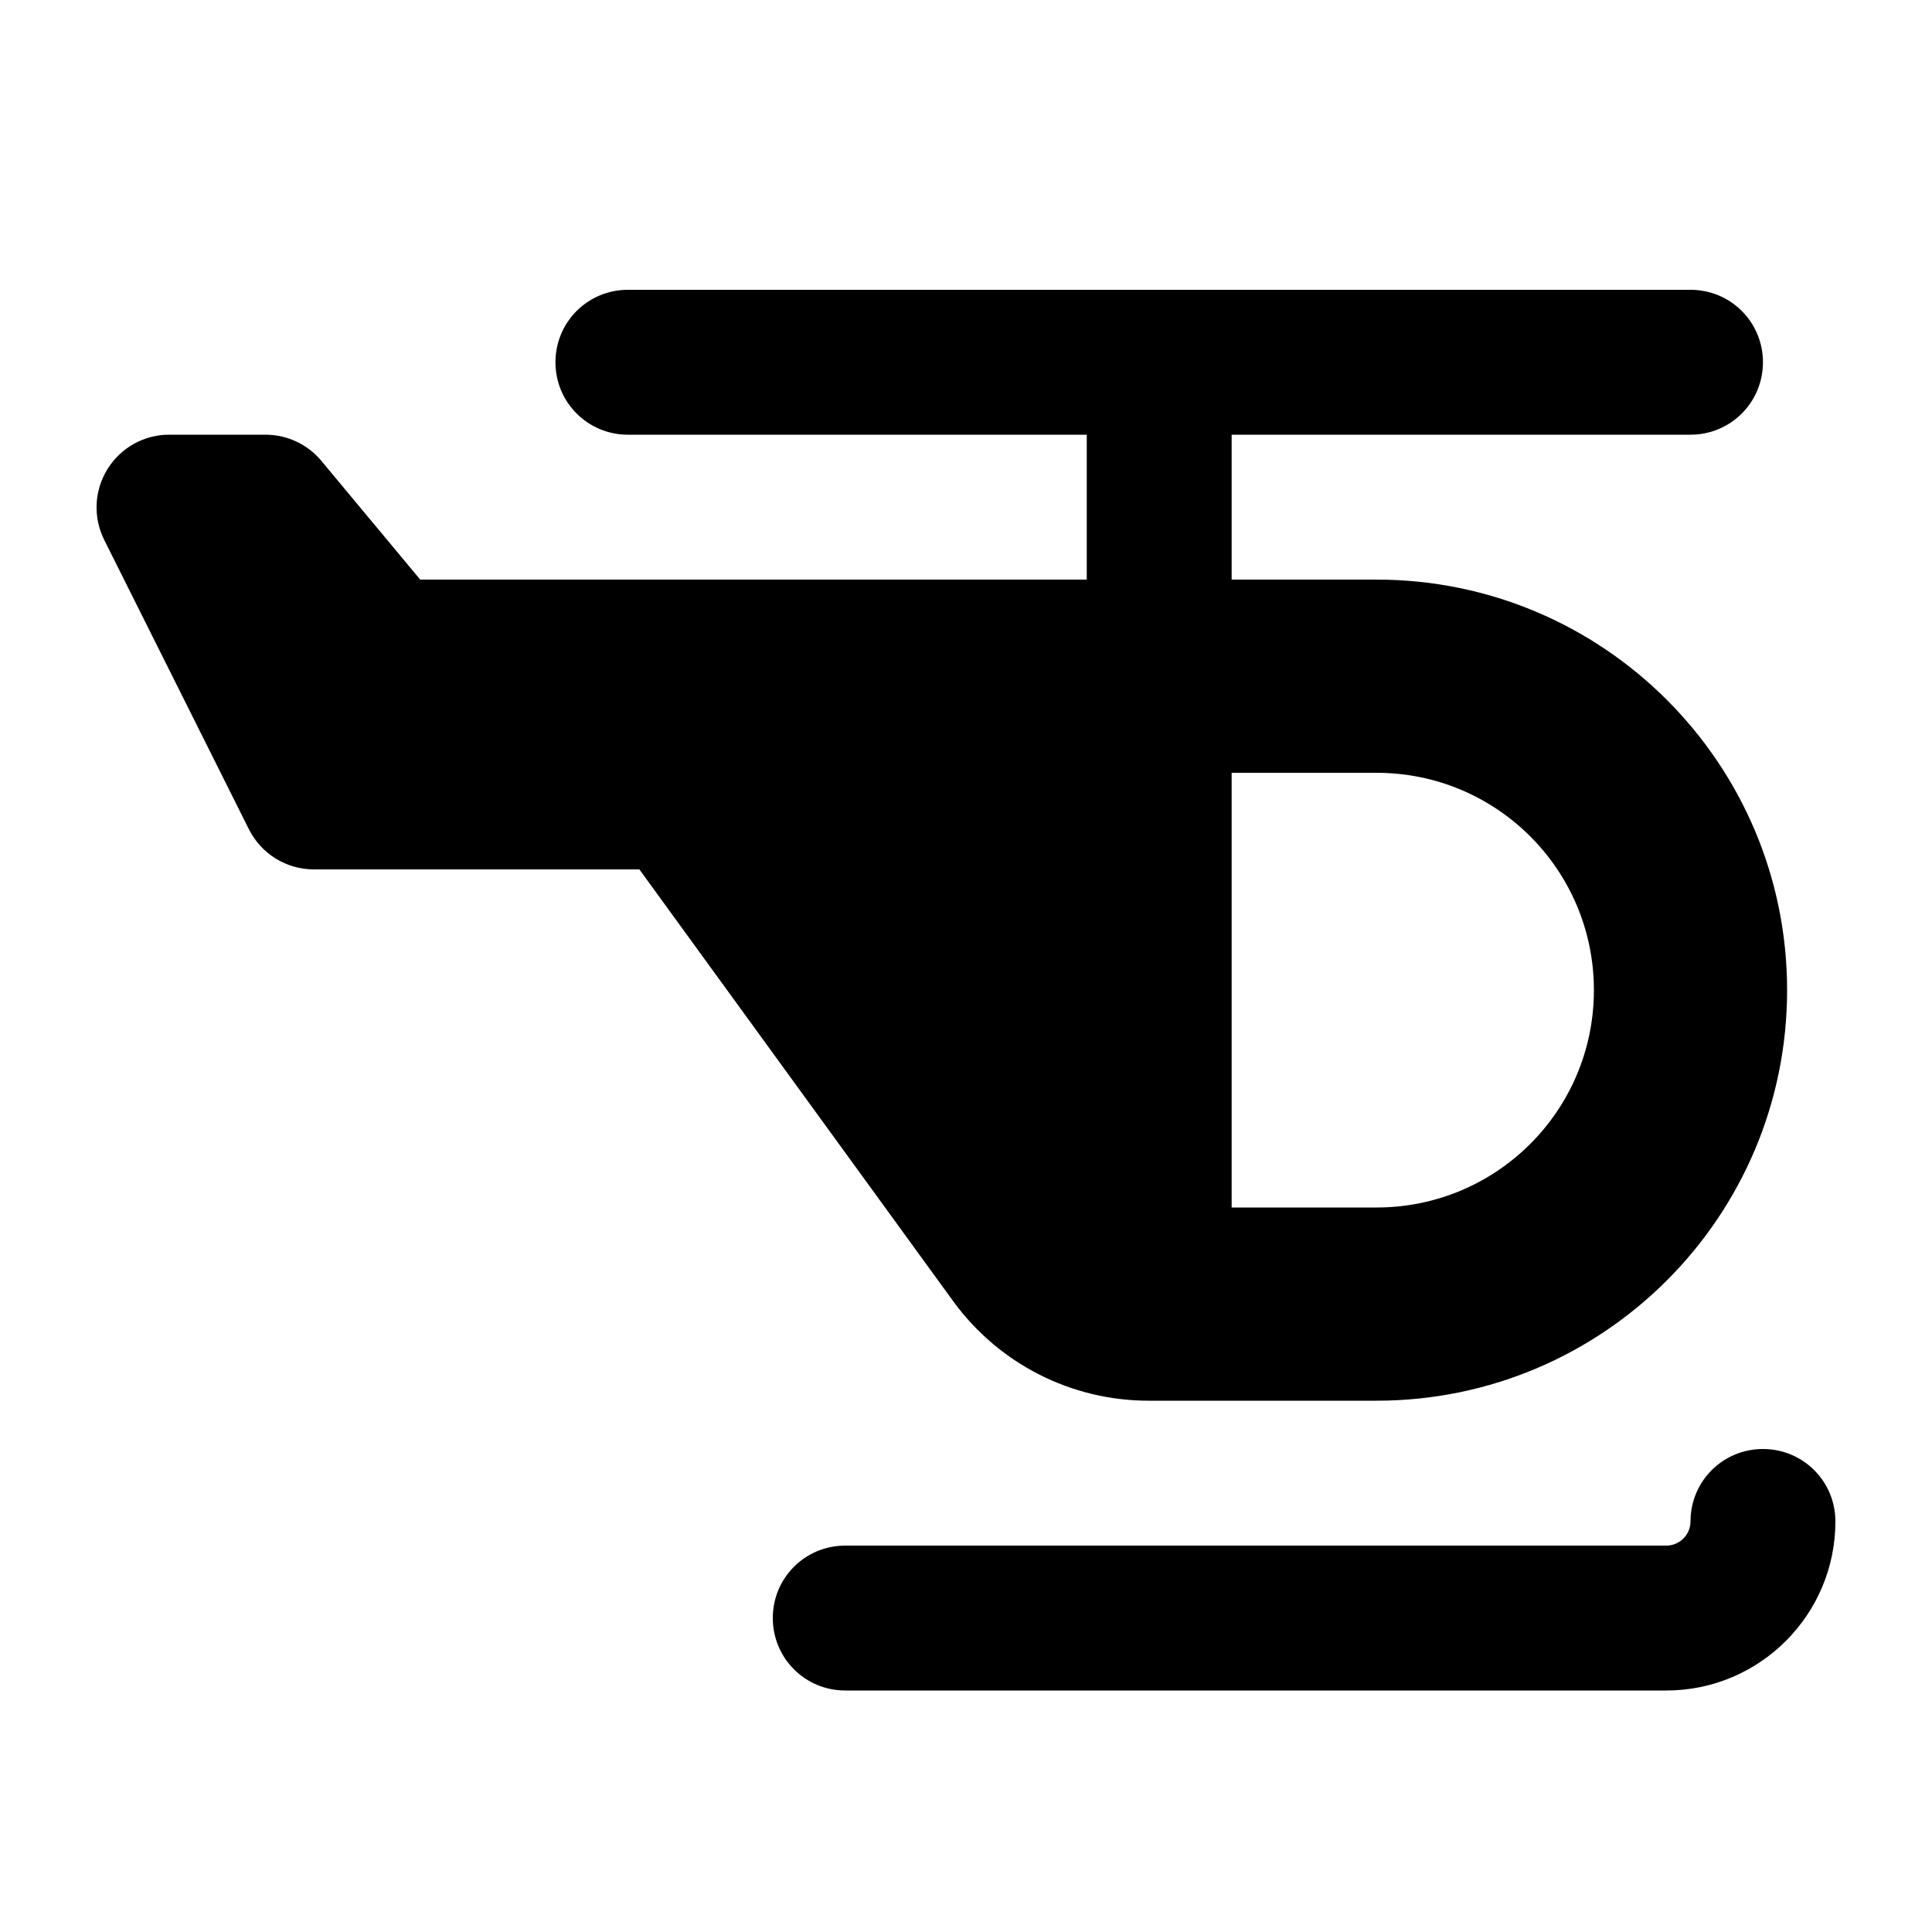 <svg xmlns="http://www.w3.org/2000/svg" viewBox="0 0 640 640"><!--! Font Awesome Pro 7.1.0 by @fontawesome - https://fontawesome.com License - https://fontawesome.com/license (Commercial License) Copyright 2025 Fonticons, Inc. --><path fill="currentColor" d="M208 96C194.7 96 184 106.7 184 120C184 133.3 194.7 144 208 144L360 144L360 192L139.2 192L106.4 152.6C101.9 147.2 95.1 144 88 144L56 144C47.7 144 40 148.3 35.6 155.4C31.2 162.5 30.8 171.3 34.5 178.8L82.5 274.8C86.6 282.9 94.9 288 104 288L211.8 288L315.8 431.1C330.9 451.8 354.9 464 380.5 464L456 464C531.1 464 592 403.1 592 328C592 252.9 531.1 192 456 192L408 192L408 144L560 144C573.3 144 584 133.3 584 120C584 106.7 573.3 96 560 96L208 96zM408 256L456 256C495.8 256 528 288.2 528 328C528 367.8 495.8 400 456 400L408 400L408 256zM584 480C570.7 480 560 490.7 560 504C560 508.4 556.4 512 552 512L280 512C266.7 512 256 522.7 256 536C256 549.3 266.7 560 280 560L552 560C582.9 560 608 534.9 608 504C608 490.7 597.3 480 584 480z"/></svg>